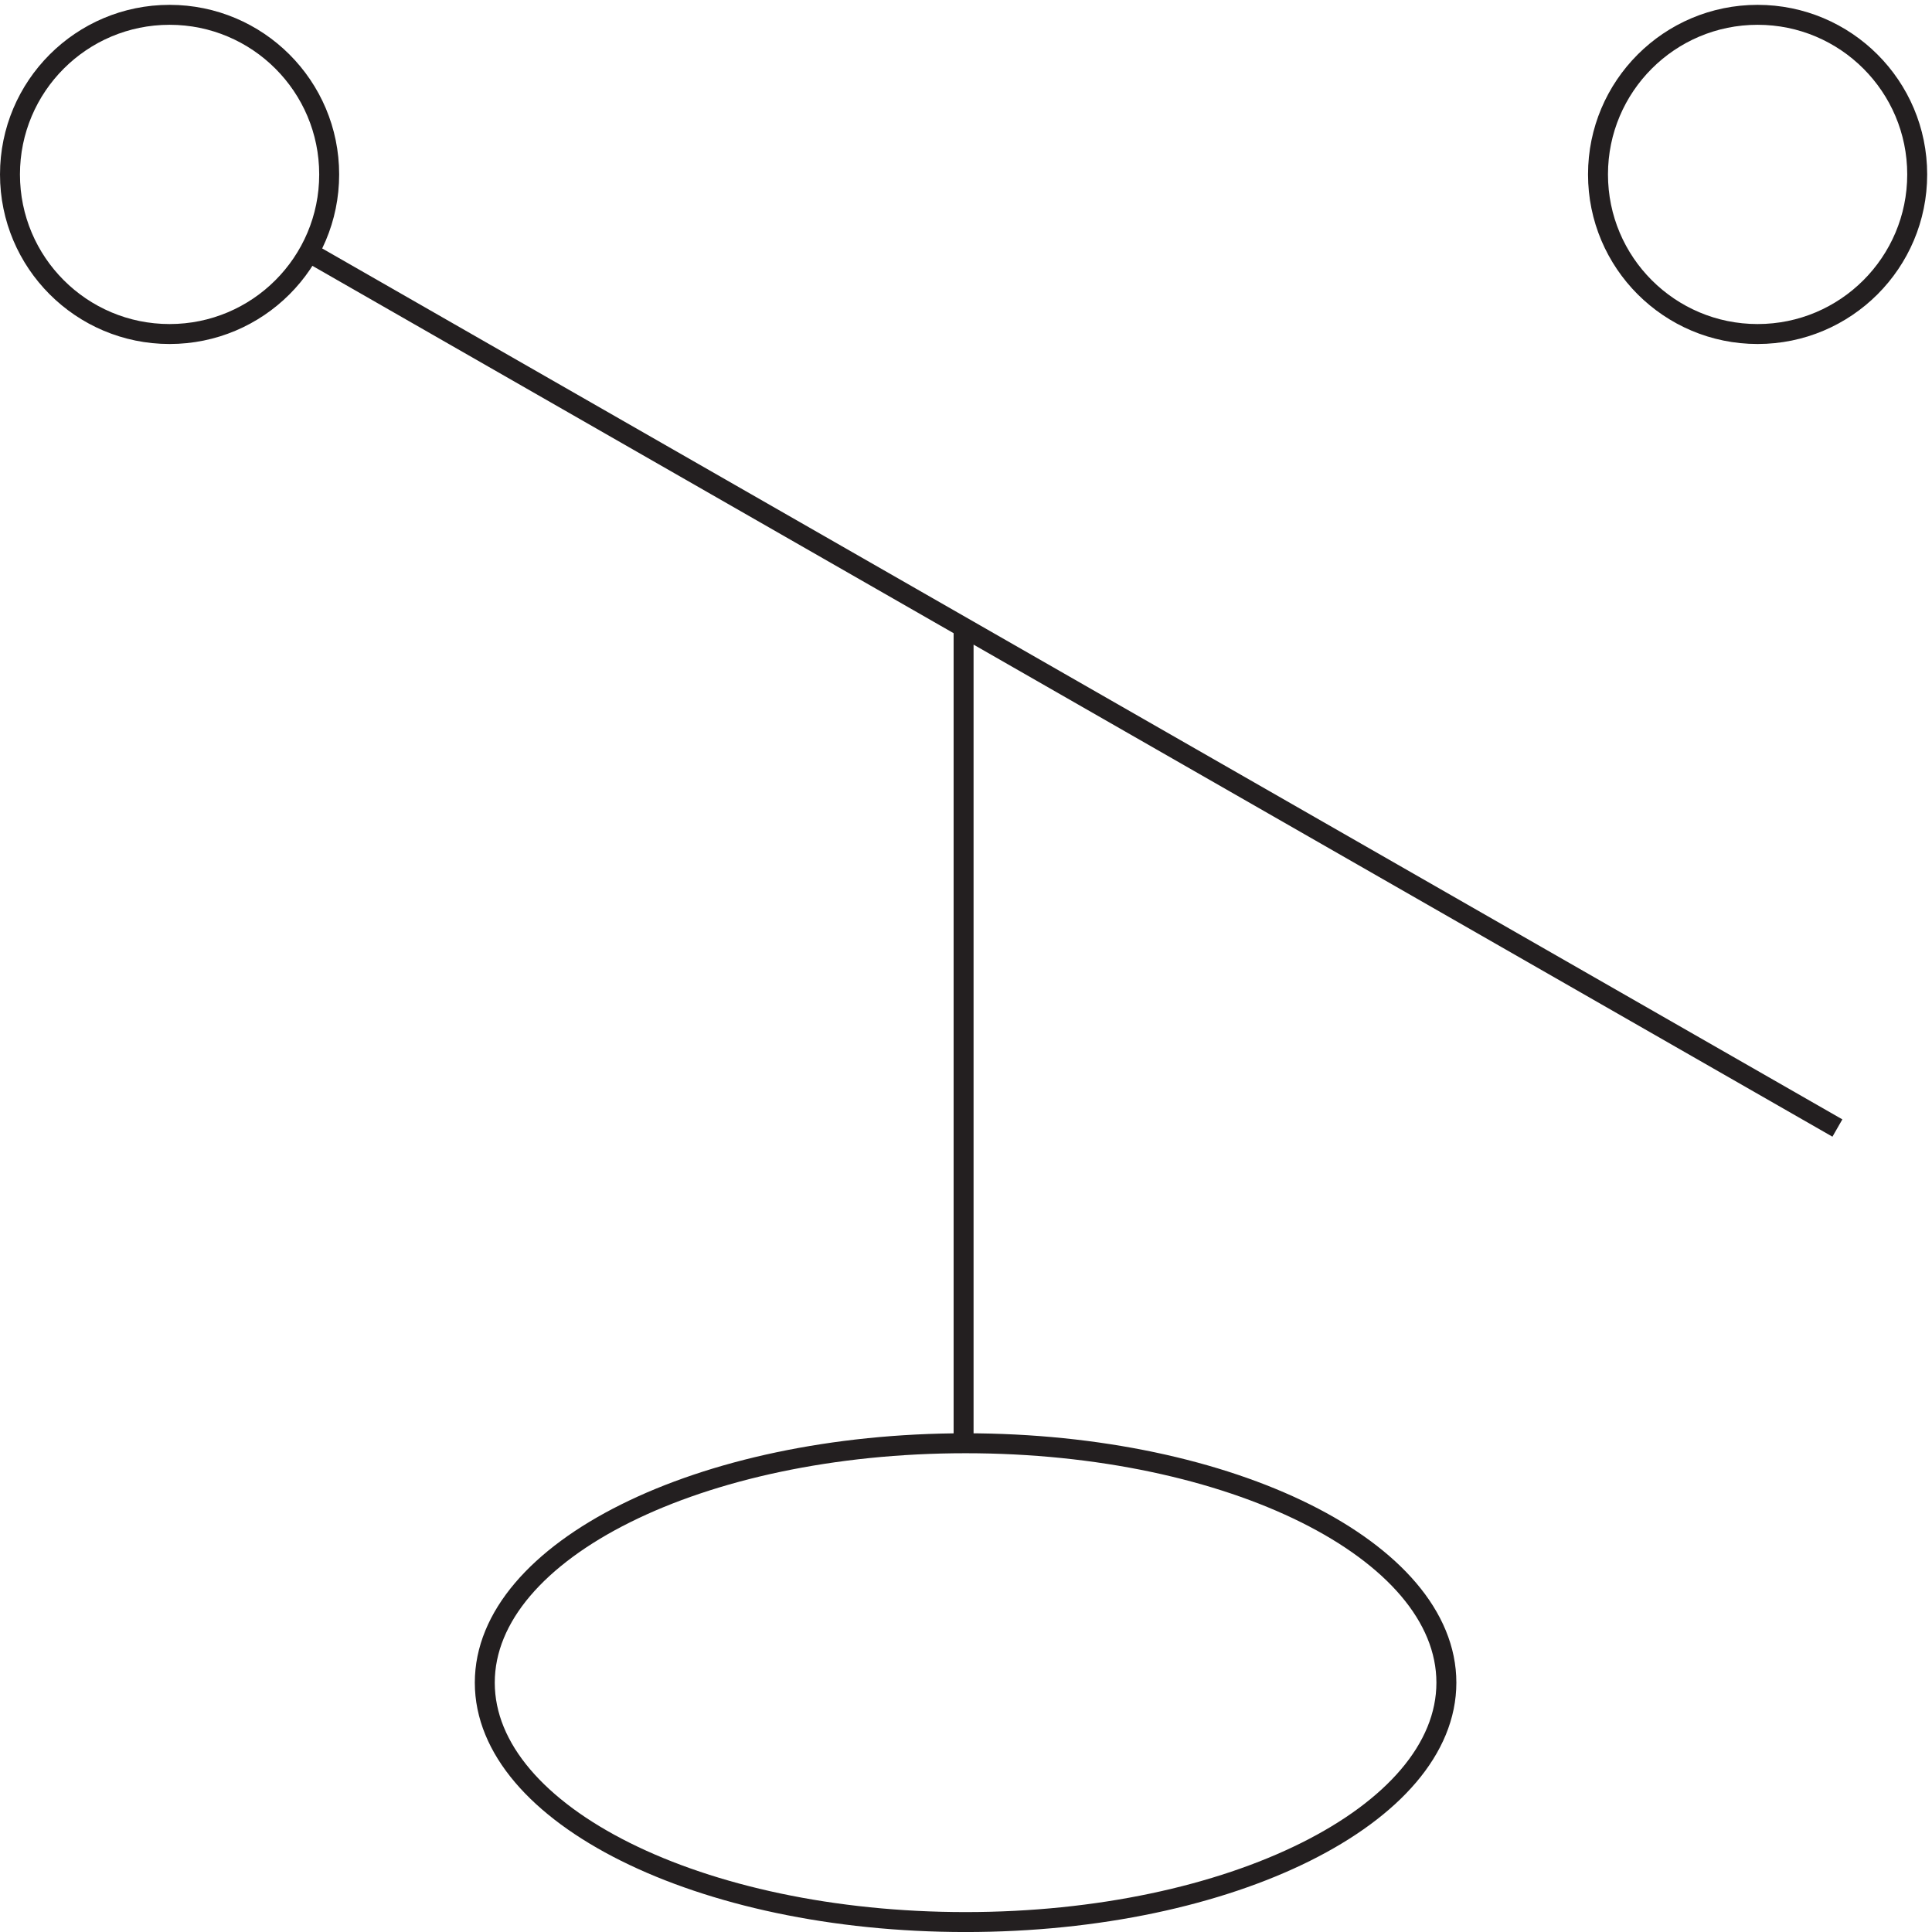 <svg xmlns="http://www.w3.org/2000/svg" xml:space="preserve" width="96.6" height="96.601"><path d="M123.332 660.668c0-33.141-26.86-60-60-60-33.137 0-60 26.859-60 60 0 33.137 26.863 60 60 60 33.14 0 60-26.863 60-60zm420-567.004c0-49.703-80.922-90-180.75-90-99.824 0-180.75 40.297-180.75 90 0 49.707 80.926 90 180.75 90 99.828 0 180.75-40.293 180.75-90zm177 567.004c0-33.141-26.859-60-60-60-33.137 0-60 26.859-60 60 0 33.137 26.863 60 60 60 33.141 0 60-26.863 60-60zm-30-358.5-576 330m247.5-448.5v307.5" style="fill:none;stroke:#231f20;stroke-width:7.5;stroke-linecap:butt;stroke-linejoin:miter;stroke-miterlimit:10;stroke-dasharray:none;stroke-opacity:1" transform="matrix(.133 0 0 -.133 .056 96.59)"/></svg>
